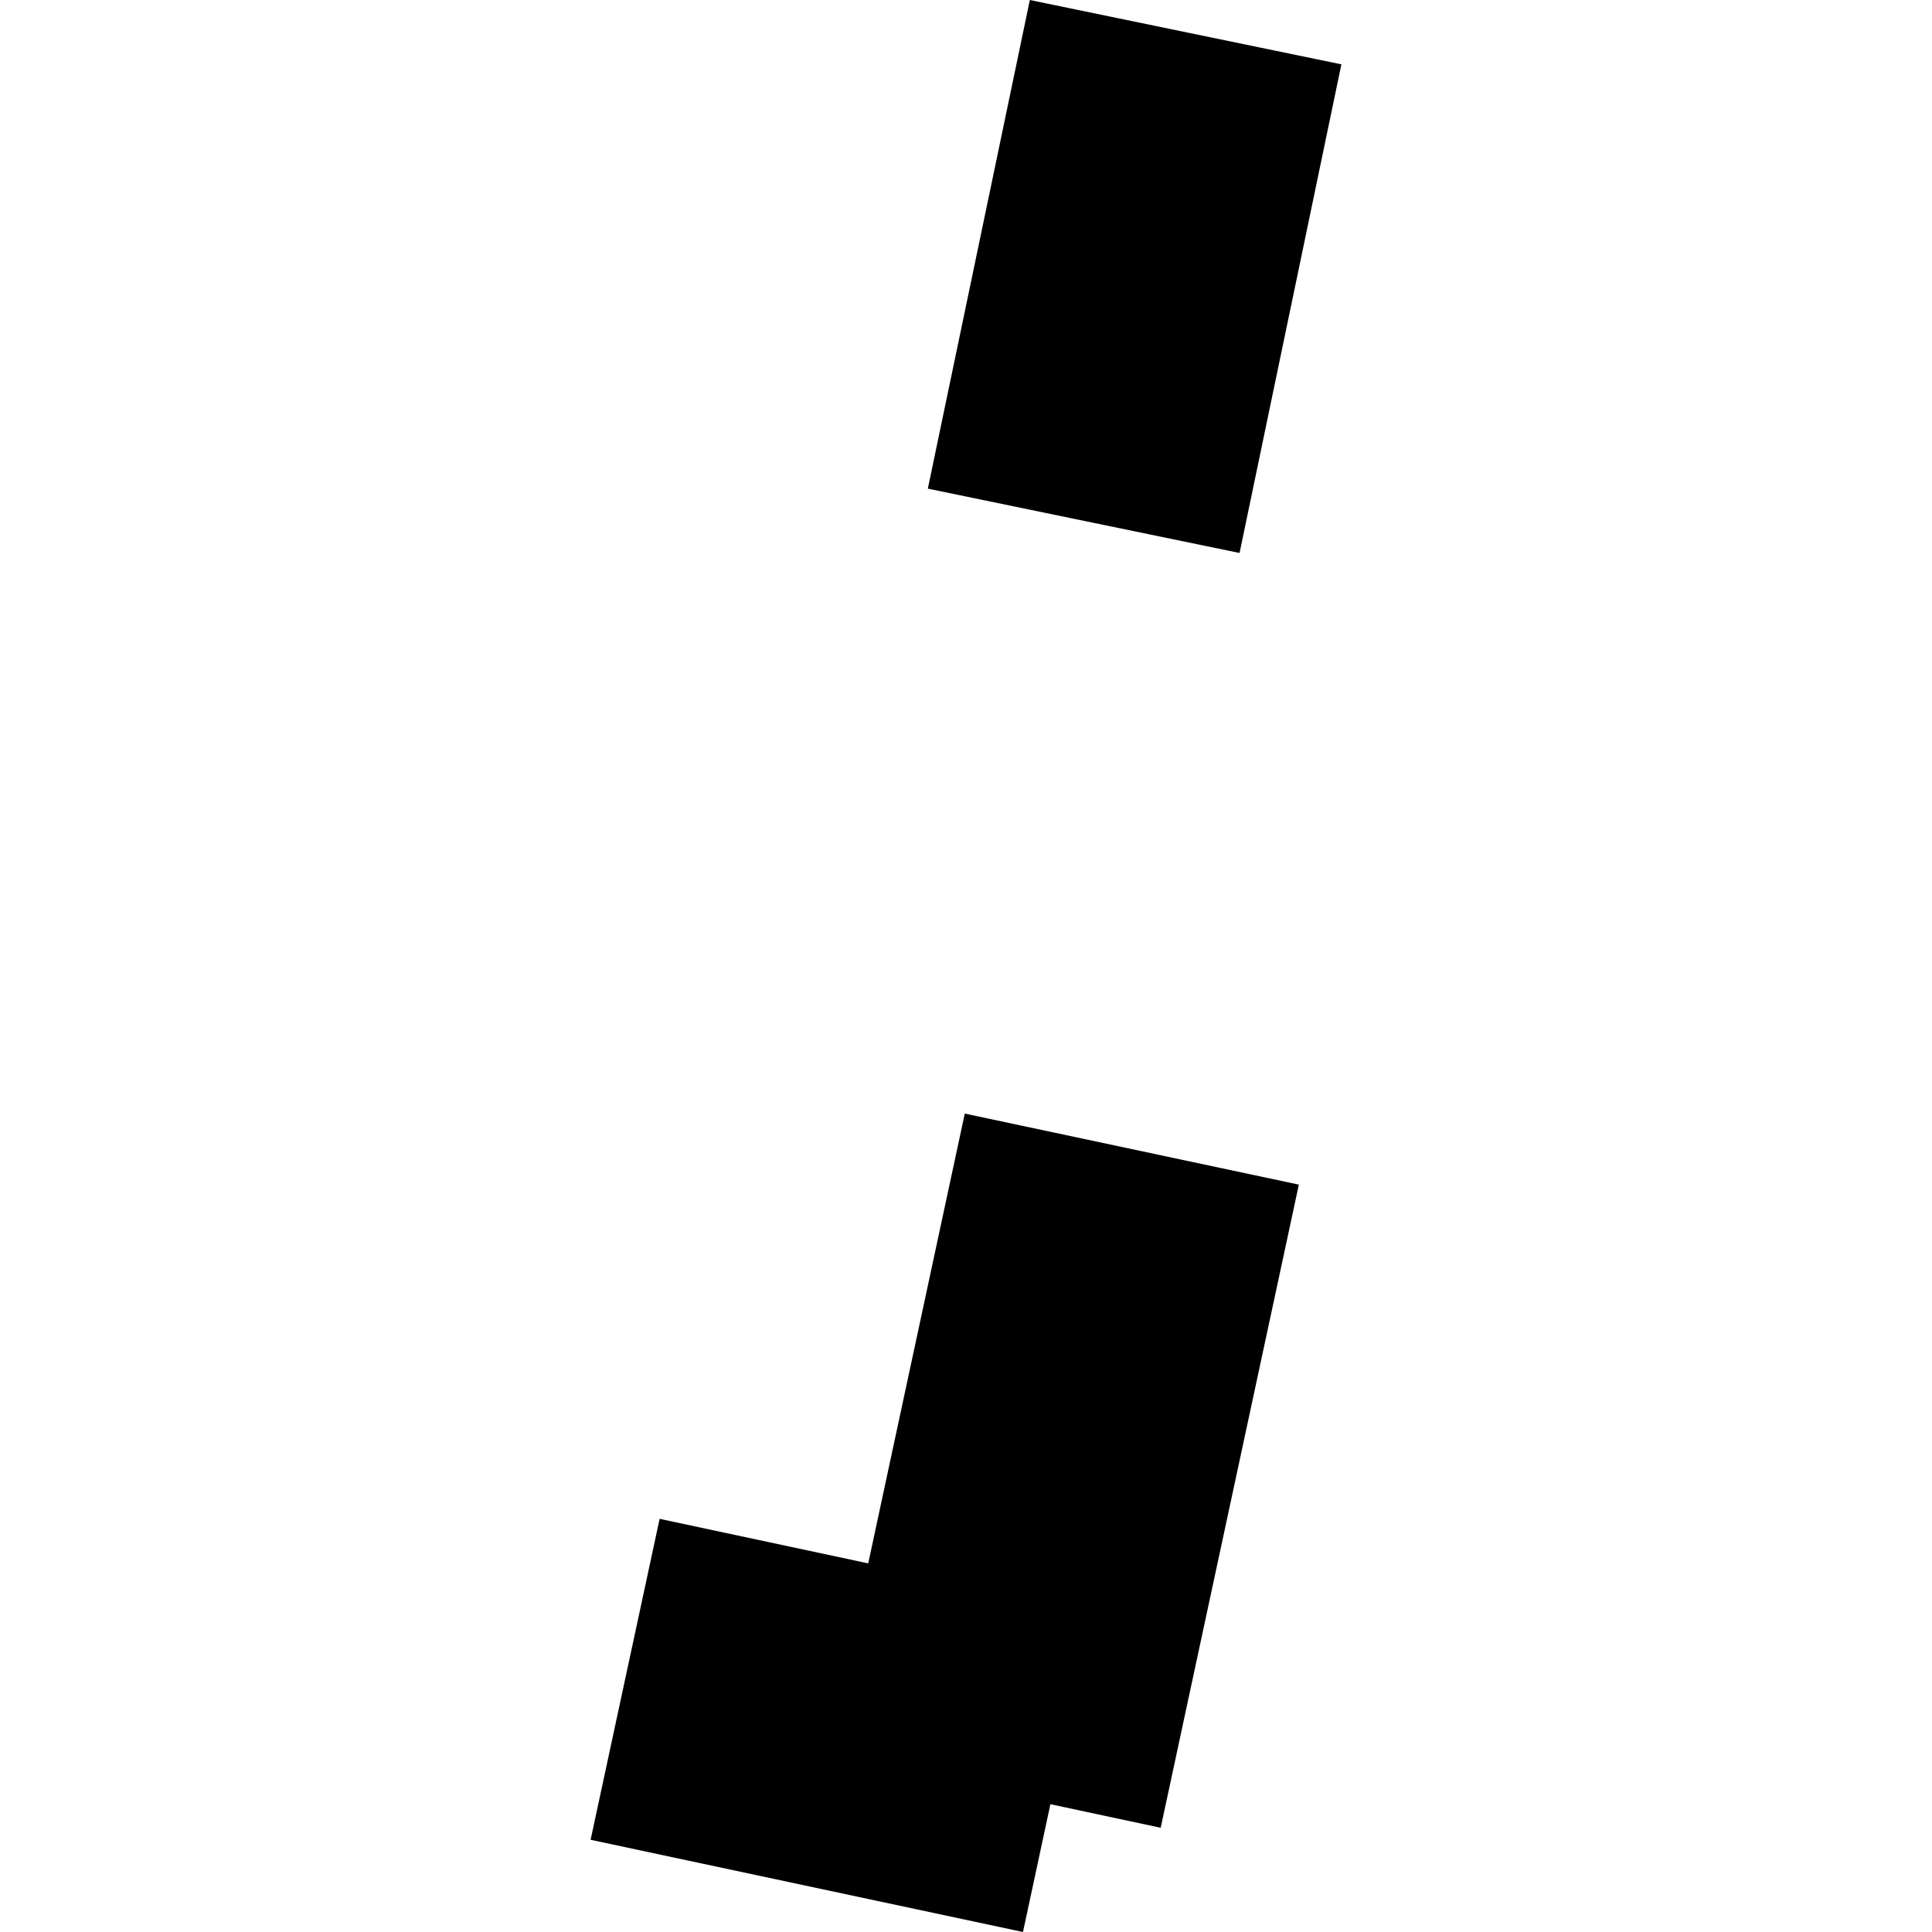 <?xml version="1.0" encoding="utf-8" standalone="no"?>
<!DOCTYPE svg PUBLIC "-//W3C//DTD SVG 1.1//EN"
  "http://www.w3.org/Graphics/SVG/1.1/DTD/svg11.dtd">
<!-- Created with matplotlib (https://matplotlib.org/) -->
<svg height="288pt" version="1.1" viewBox="0 0 288 288" width="288pt" xmlns="http://www.w3.org/2000/svg" xmlns:xlink="http://www.w3.org/1999/xlink">
 <defs>
  <style type="text/css">
*{stroke-linecap:butt;stroke-linejoin:round;}
  </style>
 </defs>
 <g id="figure_1">
  <g id="patch_1">
   <path d="M 0 288 
L 288 288 
L 288 0 
L 0 0 
z
" style="fill:none;opacity:0;"/>
  </g>
  <g id="axes_1">
   <g id="PatchCollection_1">
    <path clip-path="url(#pa870cff355)" d="M 199.959 9.592 
L 184.779 82.432 
L 138.311 72.84 
L 153.516 0 
L 199.959 9.592 
"/>
    <path clip-path="url(#pa870cff355)" d="M 193.618 176.59 
L 173.022 272.463 
L 156.581 268.95 
L 152.494 288 
L 88.041 274.254 
L 98.329 226.411 
L 129.423 233.049 
L 143.819 166 
L 193.618 176.59 
"/>
   </g>
  </g>
 </g>
 <defs>
  <clipPath id="pa870cff355">
   <rect height="288" width="111.918" x="88.041" y="0"/>
  </clipPath>
 </defs>
</svg>
